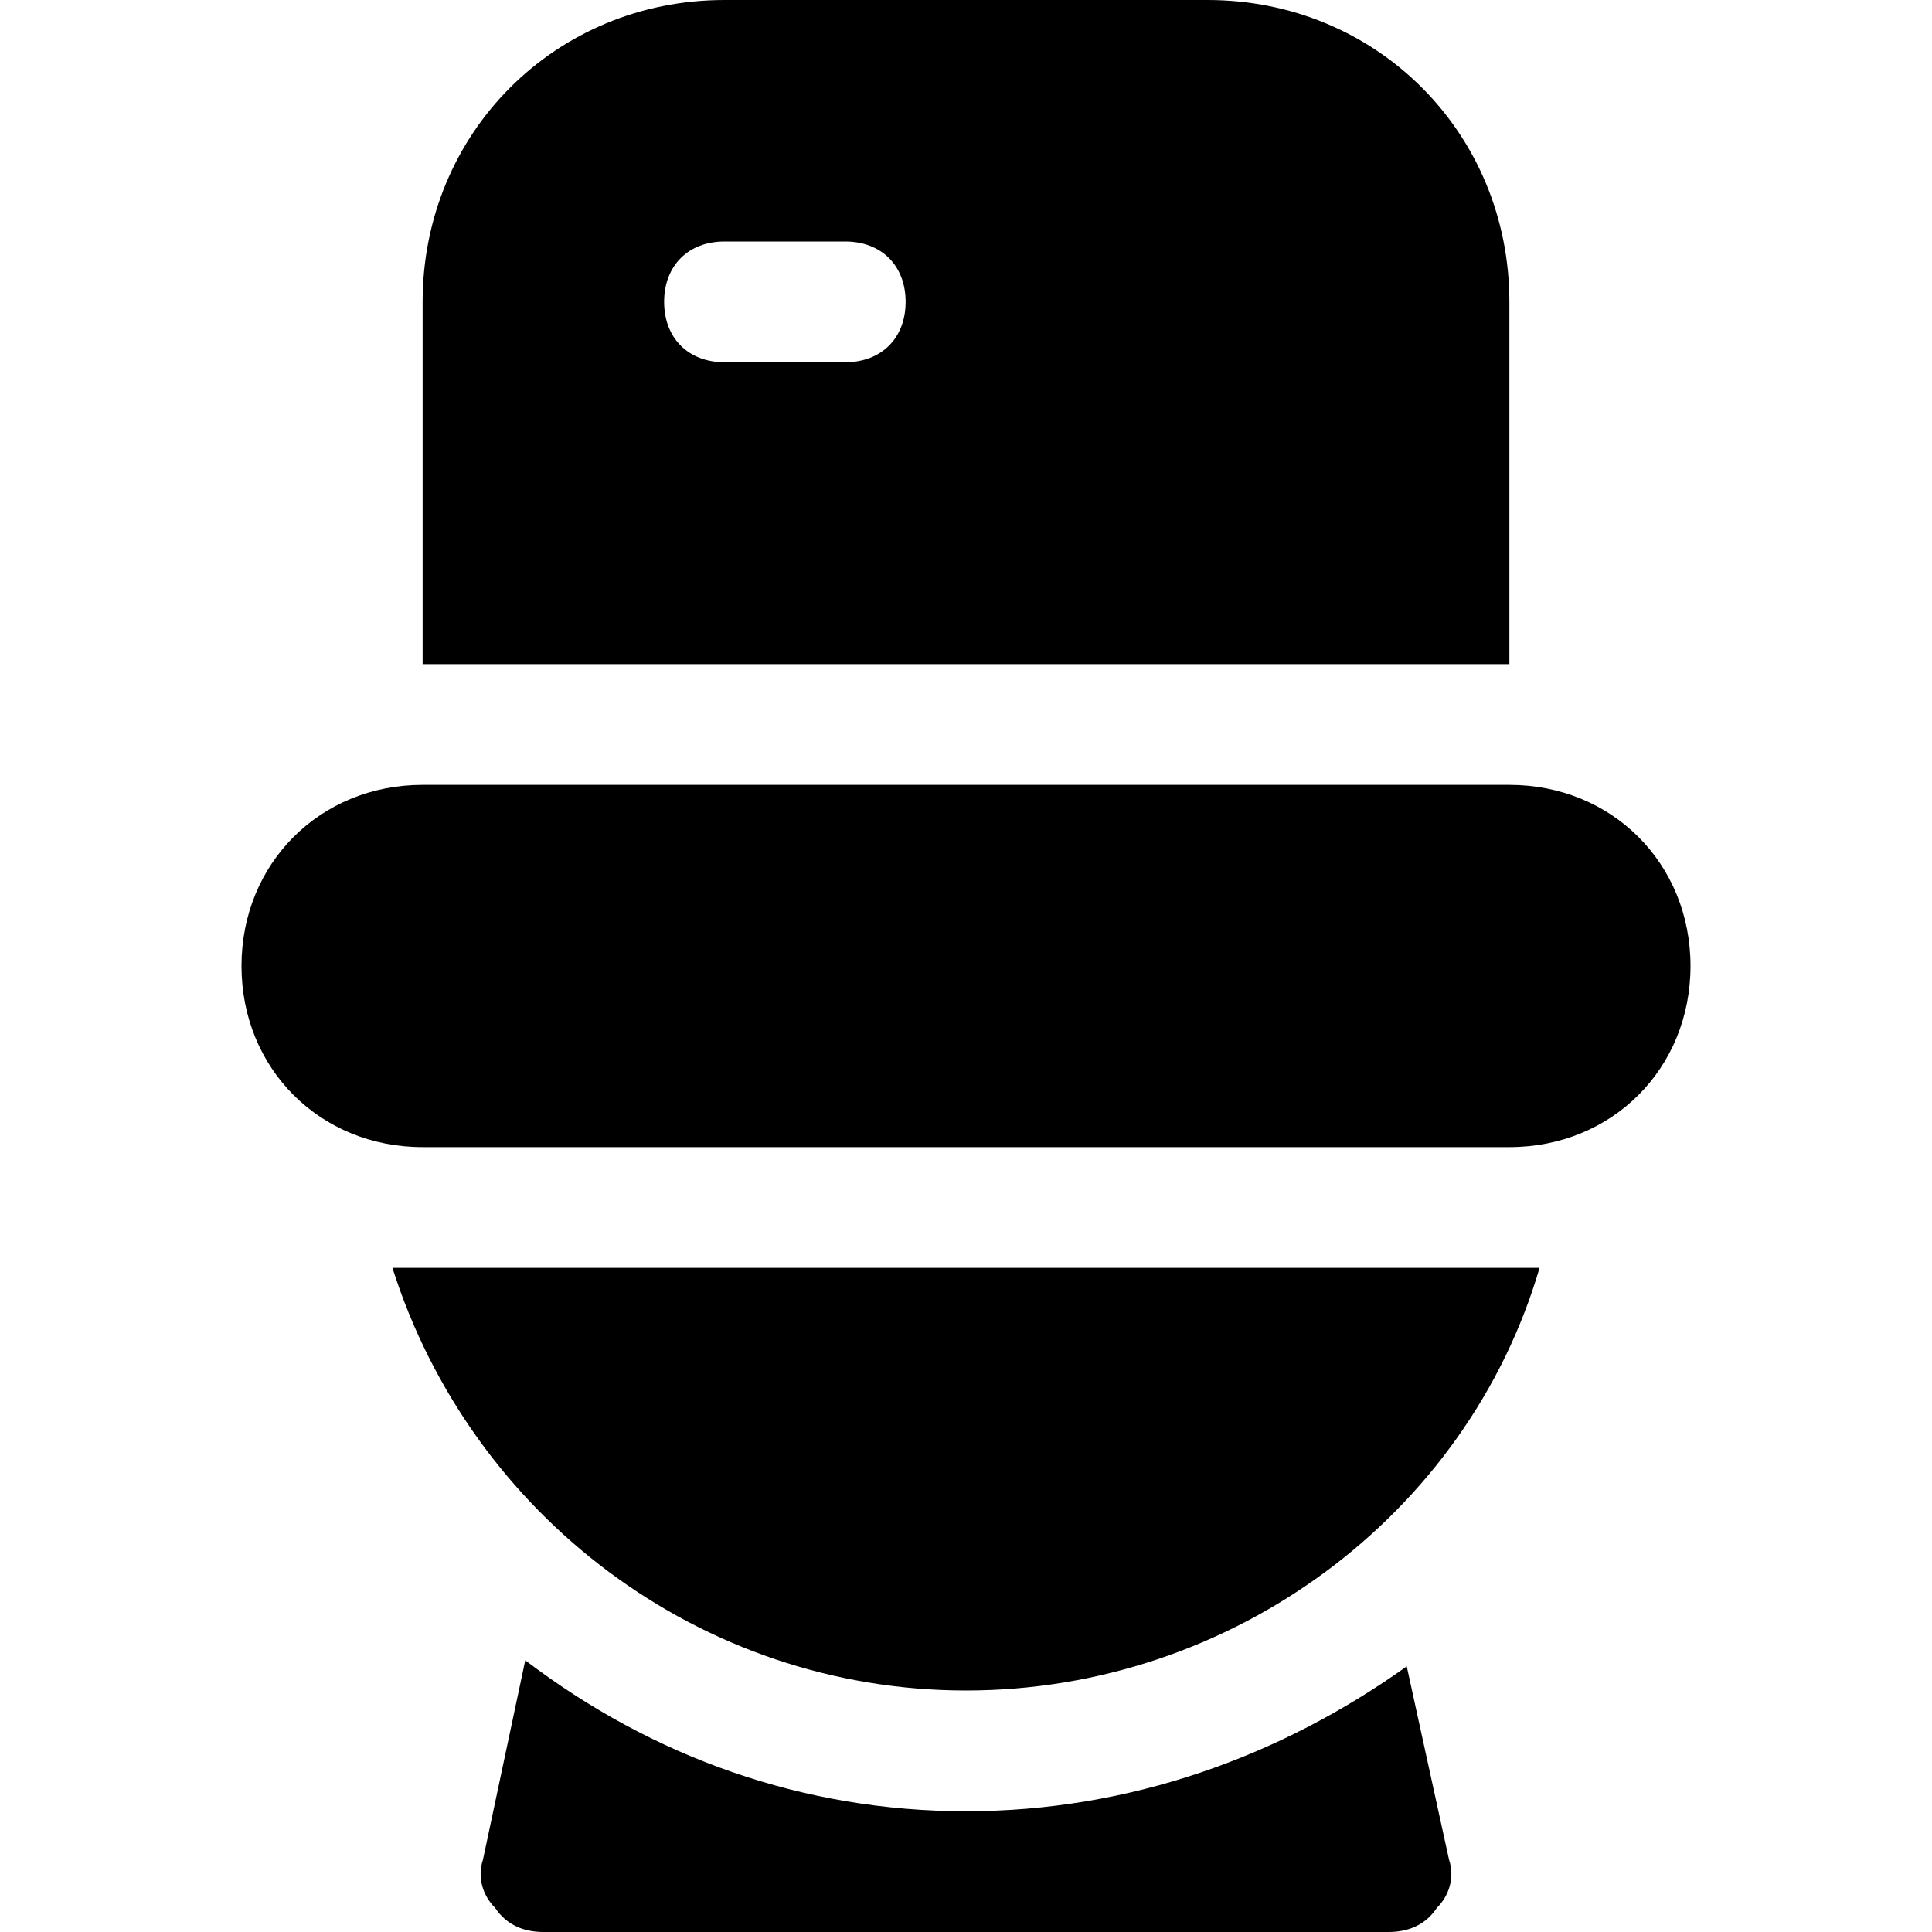 <?xml version="1.0" encoding="utf-8"?>

<!-- Uploaded to: SVG Repo, www.svgrepo.com, Generator: SVG Repo Mixer Tools -->
<svg version="1.1" id="Icons" xmlns="http://www.w3.org/2000/svg" xmlns:xlink="http://www.w3.org/1999/xlink" 
	 viewBox="0 0 32 32" xml:space="preserve">
<style type="text/css">
	.st0{fill:none;stroke:#000000;stroke-width:2;stroke-linecap:round;stroke-linejoin:round;stroke-miterlimit:10;}
</style>
<g>
	<path d="M25,19H7c-1.7,0-3-1.3-3-3s1.3-3,3-3h18c1.7,0,3,1.3,3,3S26.7,19,25,19z"/>
</g>
<path d="M20,0h-8C9.2,0,7,2.2,7,5v6h18V5C25,2.2,22.8,0,20,0z M14,6h-2c-0.6,0-1-0.4-1-1s0.4-1,1-1h2c0.6,0,1,0.4,1,1S14.6,6,14,6z"
	/>
<path d="M16,30c-2.7,0-5.2-0.9-7.3-2.5L8,30.8c-0.1,0.3,0,0.6,0.2,0.8C8.4,31.9,8.7,32,9,32h14c0.3,0,0.6-0.1,0.8-0.4
	c0.2-0.2,0.3-0.5,0.2-0.8l-0.7-3.2C21.2,29.1,18.7,30,16,30z"/>
<g>
	<path d="M6.5,21c1.3,4.1,5.1,7,9.5,7s8.3-2.9,9.5-7H6.5z"/>
</g>
</svg>